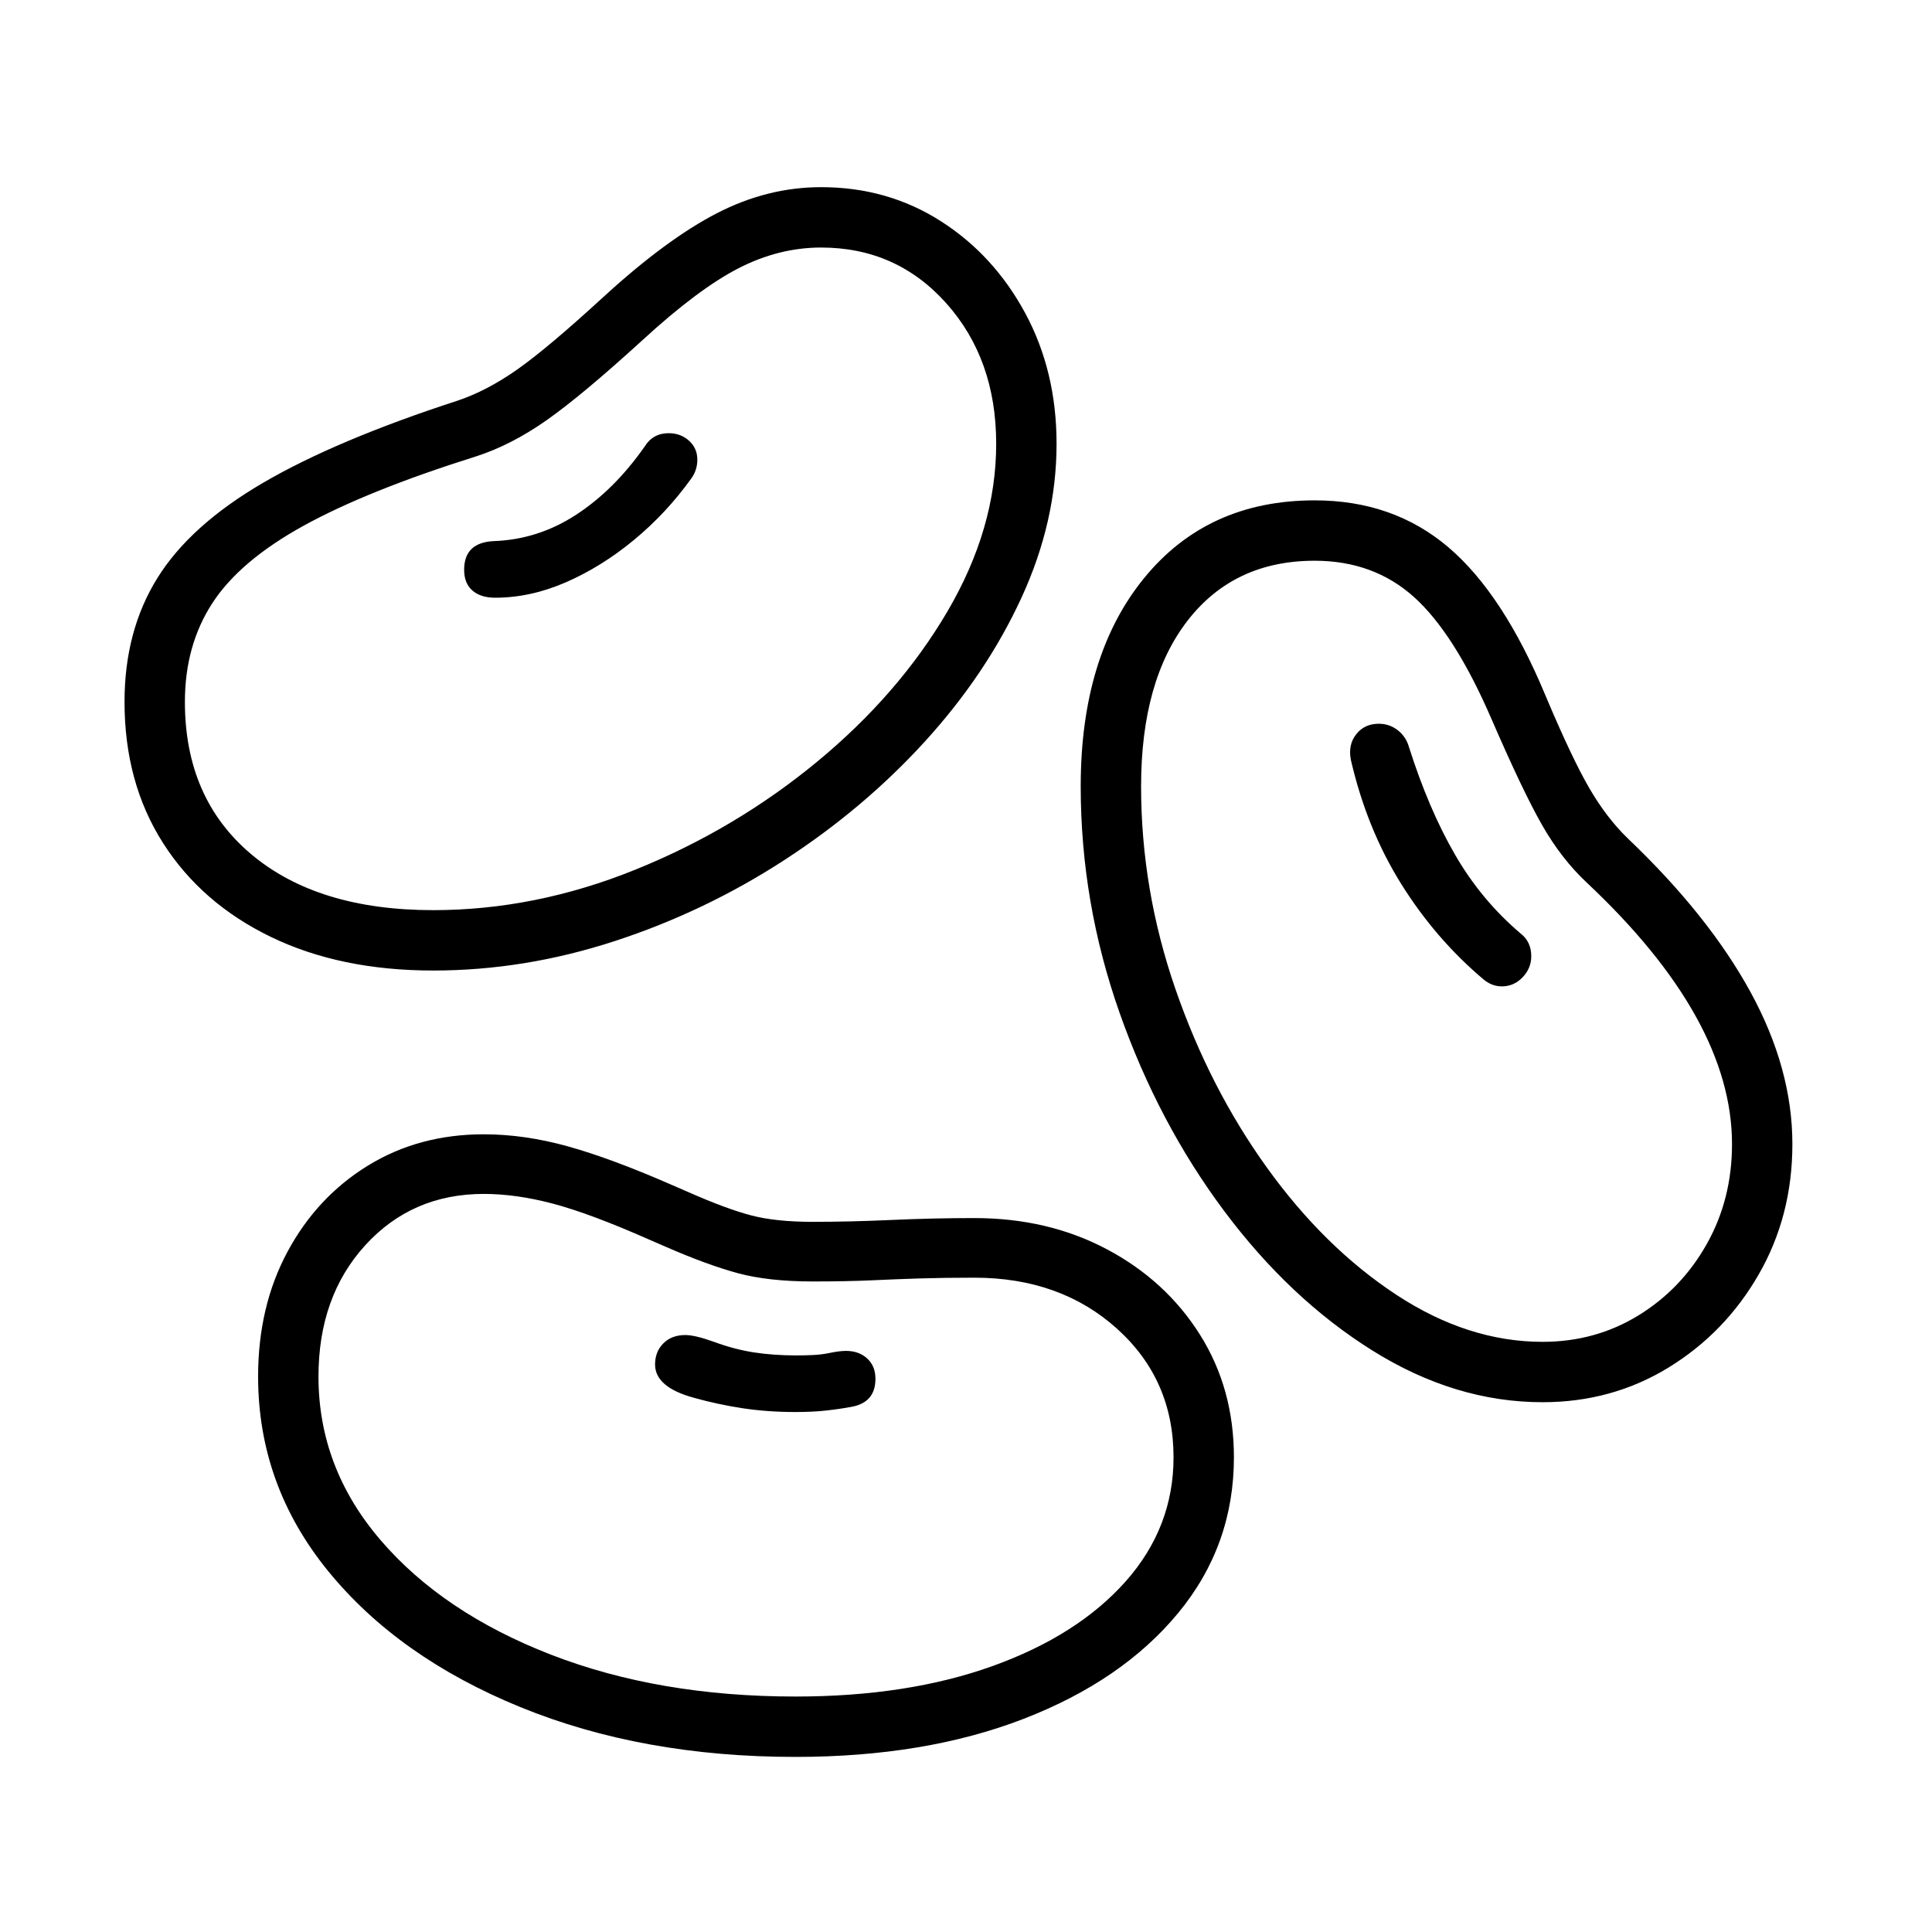 <?xml version="1.0" standalone="no"?>
<!DOCTYPE svg PUBLIC "-//W3C//DTD SVG 1.1//EN" "http://www.w3.org/Graphics/SVG/1.1/DTD/svg11.dtd" >
<svg xmlns="http://www.w3.org/2000/svg" xmlns:xlink="http://www.w3.org/1999/xlink" version="1.1" viewBox="30 -350 2560 2560">
   <path fill="currentColor"
d="M604 936q-123 0 -215 -44.5t-143 -124.5t-51 -187q0 -94 43.5 -164t140.5 -126.5t257 -108.5q39 -13 79.5 -41.5t113.5 -95.5q84 -77 151 -111.5t138 -34.5q88 0 158.5 45t112 122t41.5 173q0 103 -46.5 204t-127.5 190t-186.5 157.5t-225 107.5t-240.5 39zM1084 1978
q-203 0 -364.5 -66t-254.5 -180t-93 -258q0 -93 39 -165.5t106.5 -114t153.5 -41.5q54 0 111.5 16t137.5 51l23 10q50 22 82.5 30.5t81.5 8.5t104.5 -2.5t109.5 -2.5q98 0 176 41.5t123 113t45 162.5q0 117 -74 206.5t-204.5 140t-302.5 50.5zM1084 1898q149 0 261.5 -40.5
t176 -112t63.5 -164.5q0 -103 -75 -170.5t-189 -67.5q-41 0 -72.5 1t-64 2.5t-77.5 1.5q-59 0 -99.5 -11t-95.5 -35l-23 -10q-77 -34 -126 -47t-92 -13q-95 0 -157 68t-62 174q0 121 82.5 217t225.5 151.5t324 55.5zM1084 1521q-37 0 -70 -5t-65 -14q-51 -14 -51 -44
q0 -17 11 -28t29 -11q13 0 38 9q27 10 53 14t56 4q11 0 22 -0.5t21 -2.5q14 -3 23 -3q17 0 28 10t11 27q0 31 -31 37q-16 3 -34 5t-41 2zM604 856q135 0 267.5 -53.5t241 -143t173 -199.5t64.5 -222t-66 -186t-166 -74q-56 0 -109.5 27.5t-127.5 95.5q-80 73 -127 106
t-94 48q-143 45 -227.5 91.5t-121 102.5t-36.5 131q0 128 88 202t241 74zM686 442q-19 0 -30 -9.5t-11 -27.5q0 -36 39 -38q59 -2 109.5 -35t90.5 -90q11 -18 32 -18q16 0 27 10t11 25q0 14 -8 25q-33 46 -76 81.5t-90 56t-94 20.5zM2074 1508q-116 0 -225.5 -68.5
t-196.5 -185t-138.5 -262.5t-51.5 -300q0 -173 84 -276t226 -103q104 0 177 62t129 197q35 83 58 122.5t51 66.5q107 102 162.5 203.5t55.5 201.5q0 95 -44.5 172.5t-119.5 123.5t-167 46zM2074 1428q70 0 127 -35t90.5 -94.5t33.5 -132.5q0 -166 -193 -347
q-33 -31 -58.5 -75.5t-67.5 -141.5q-49 -113 -102.5 -161t-131.5 -48q-107 0 -168.5 79.5t-61.5 219.5q0 137 45.5 268.5t121.5 237t171 168t194 62.5zM2020 957q-13 0 -24 -9q-64 -54 -109.5 -127t-66.5 -164q-4 -20 7 -34t30 -14q14 0 25 8.5t15 22.5q26 82 61 142.5
t87 104.5q14 11 14 30q0 16 -11.5 28t-27.5 12z" />
</svg>

